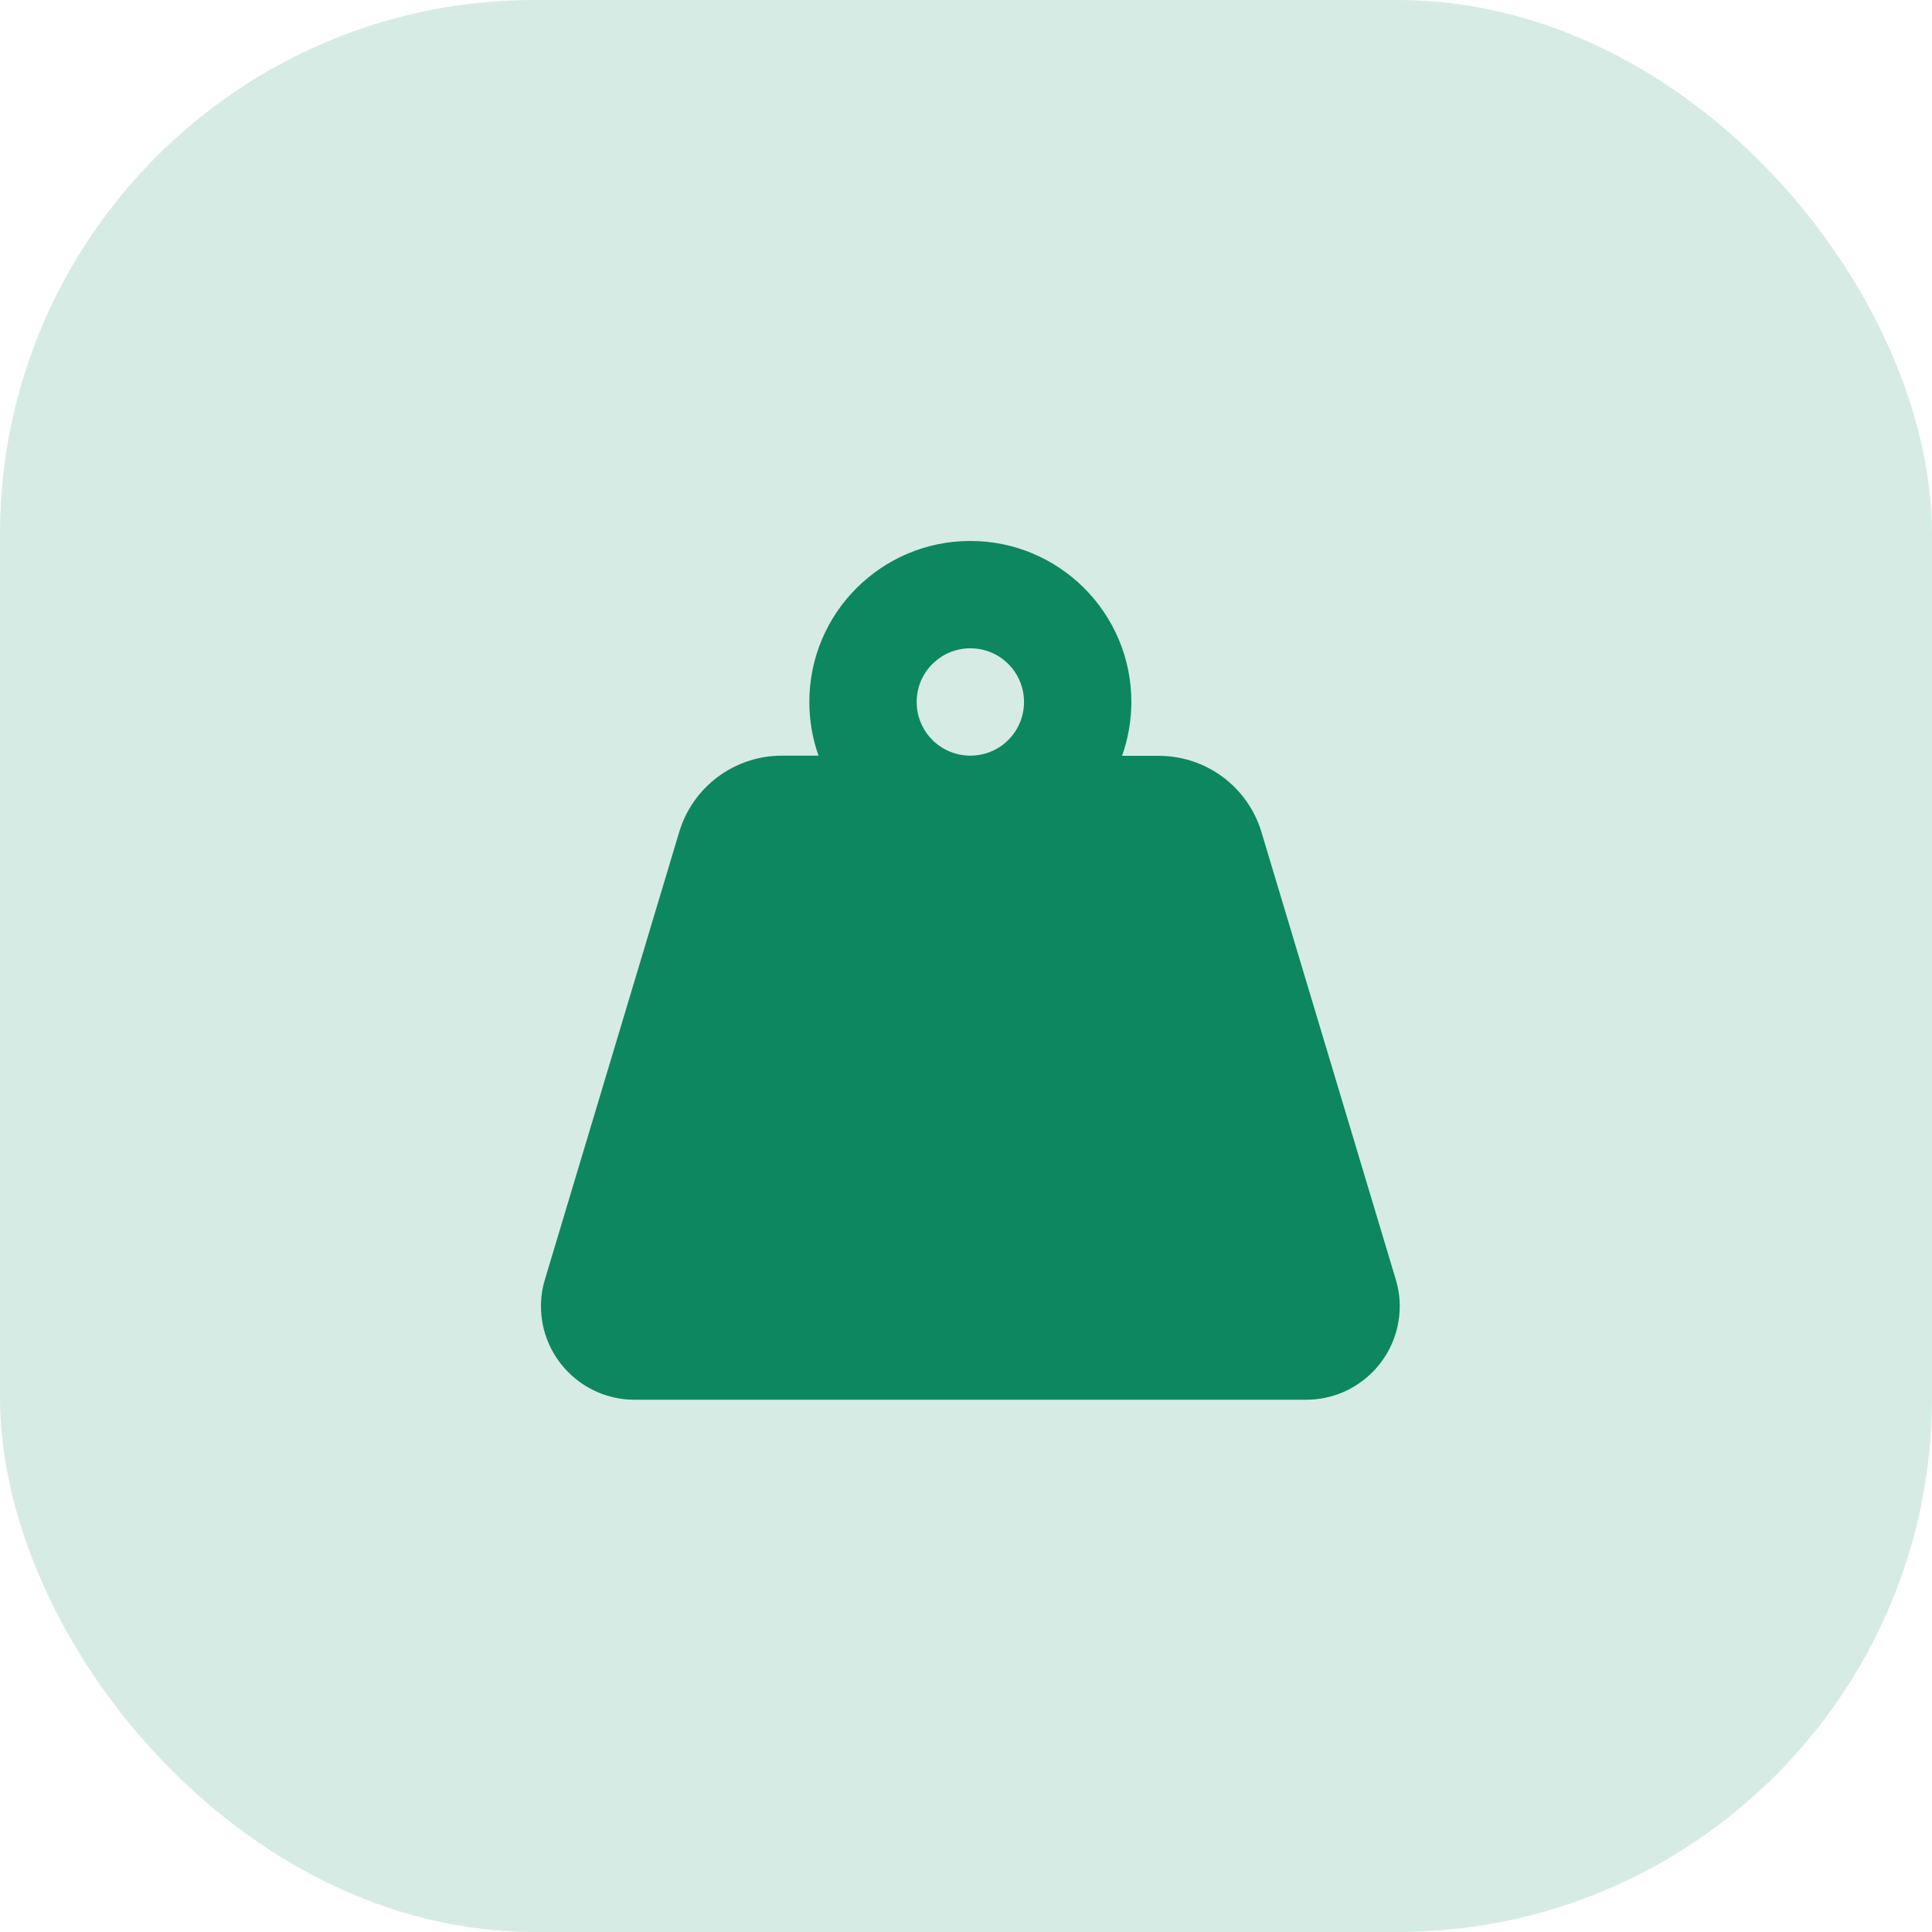 <?xml version="1.0" encoding="UTF-8"?> <svg xmlns="http://www.w3.org/2000/svg" width="100" height="100" viewBox="0 0 100 100" fill="none"><rect width="100" height="100" rx="27.656" fill="#D6EBE4"></rect><path d="M47.447 36.334C47.447 34.798 48.688 33.556 50.225 33.556C51.762 33.556 53.003 34.798 53.003 36.334C53.003 37.871 51.762 39.112 50.225 39.112C48.688 39.112 47.447 37.871 47.447 36.334ZM58.082 39.112C58.386 38.244 58.559 37.307 58.559 36.334C58.559 31.733 54.826 28 50.225 28C45.624 28 41.891 31.733 41.891 36.334C41.891 37.307 42.056 38.244 42.368 39.112H40.475C38.019 39.112 35.857 40.719 35.154 43.071L28.208 66.217C28.07 66.668 28 67.137 28 67.606C28 70.28 30.17 72.45 32.844 72.45H67.606C70.28 72.45 72.45 70.28 72.45 67.606C72.45 67.137 72.38 66.668 72.242 66.217L65.296 43.08C64.593 40.727 62.431 39.121 59.974 39.121H58.082V39.112Z" fill="#0D8760"></path></svg> 